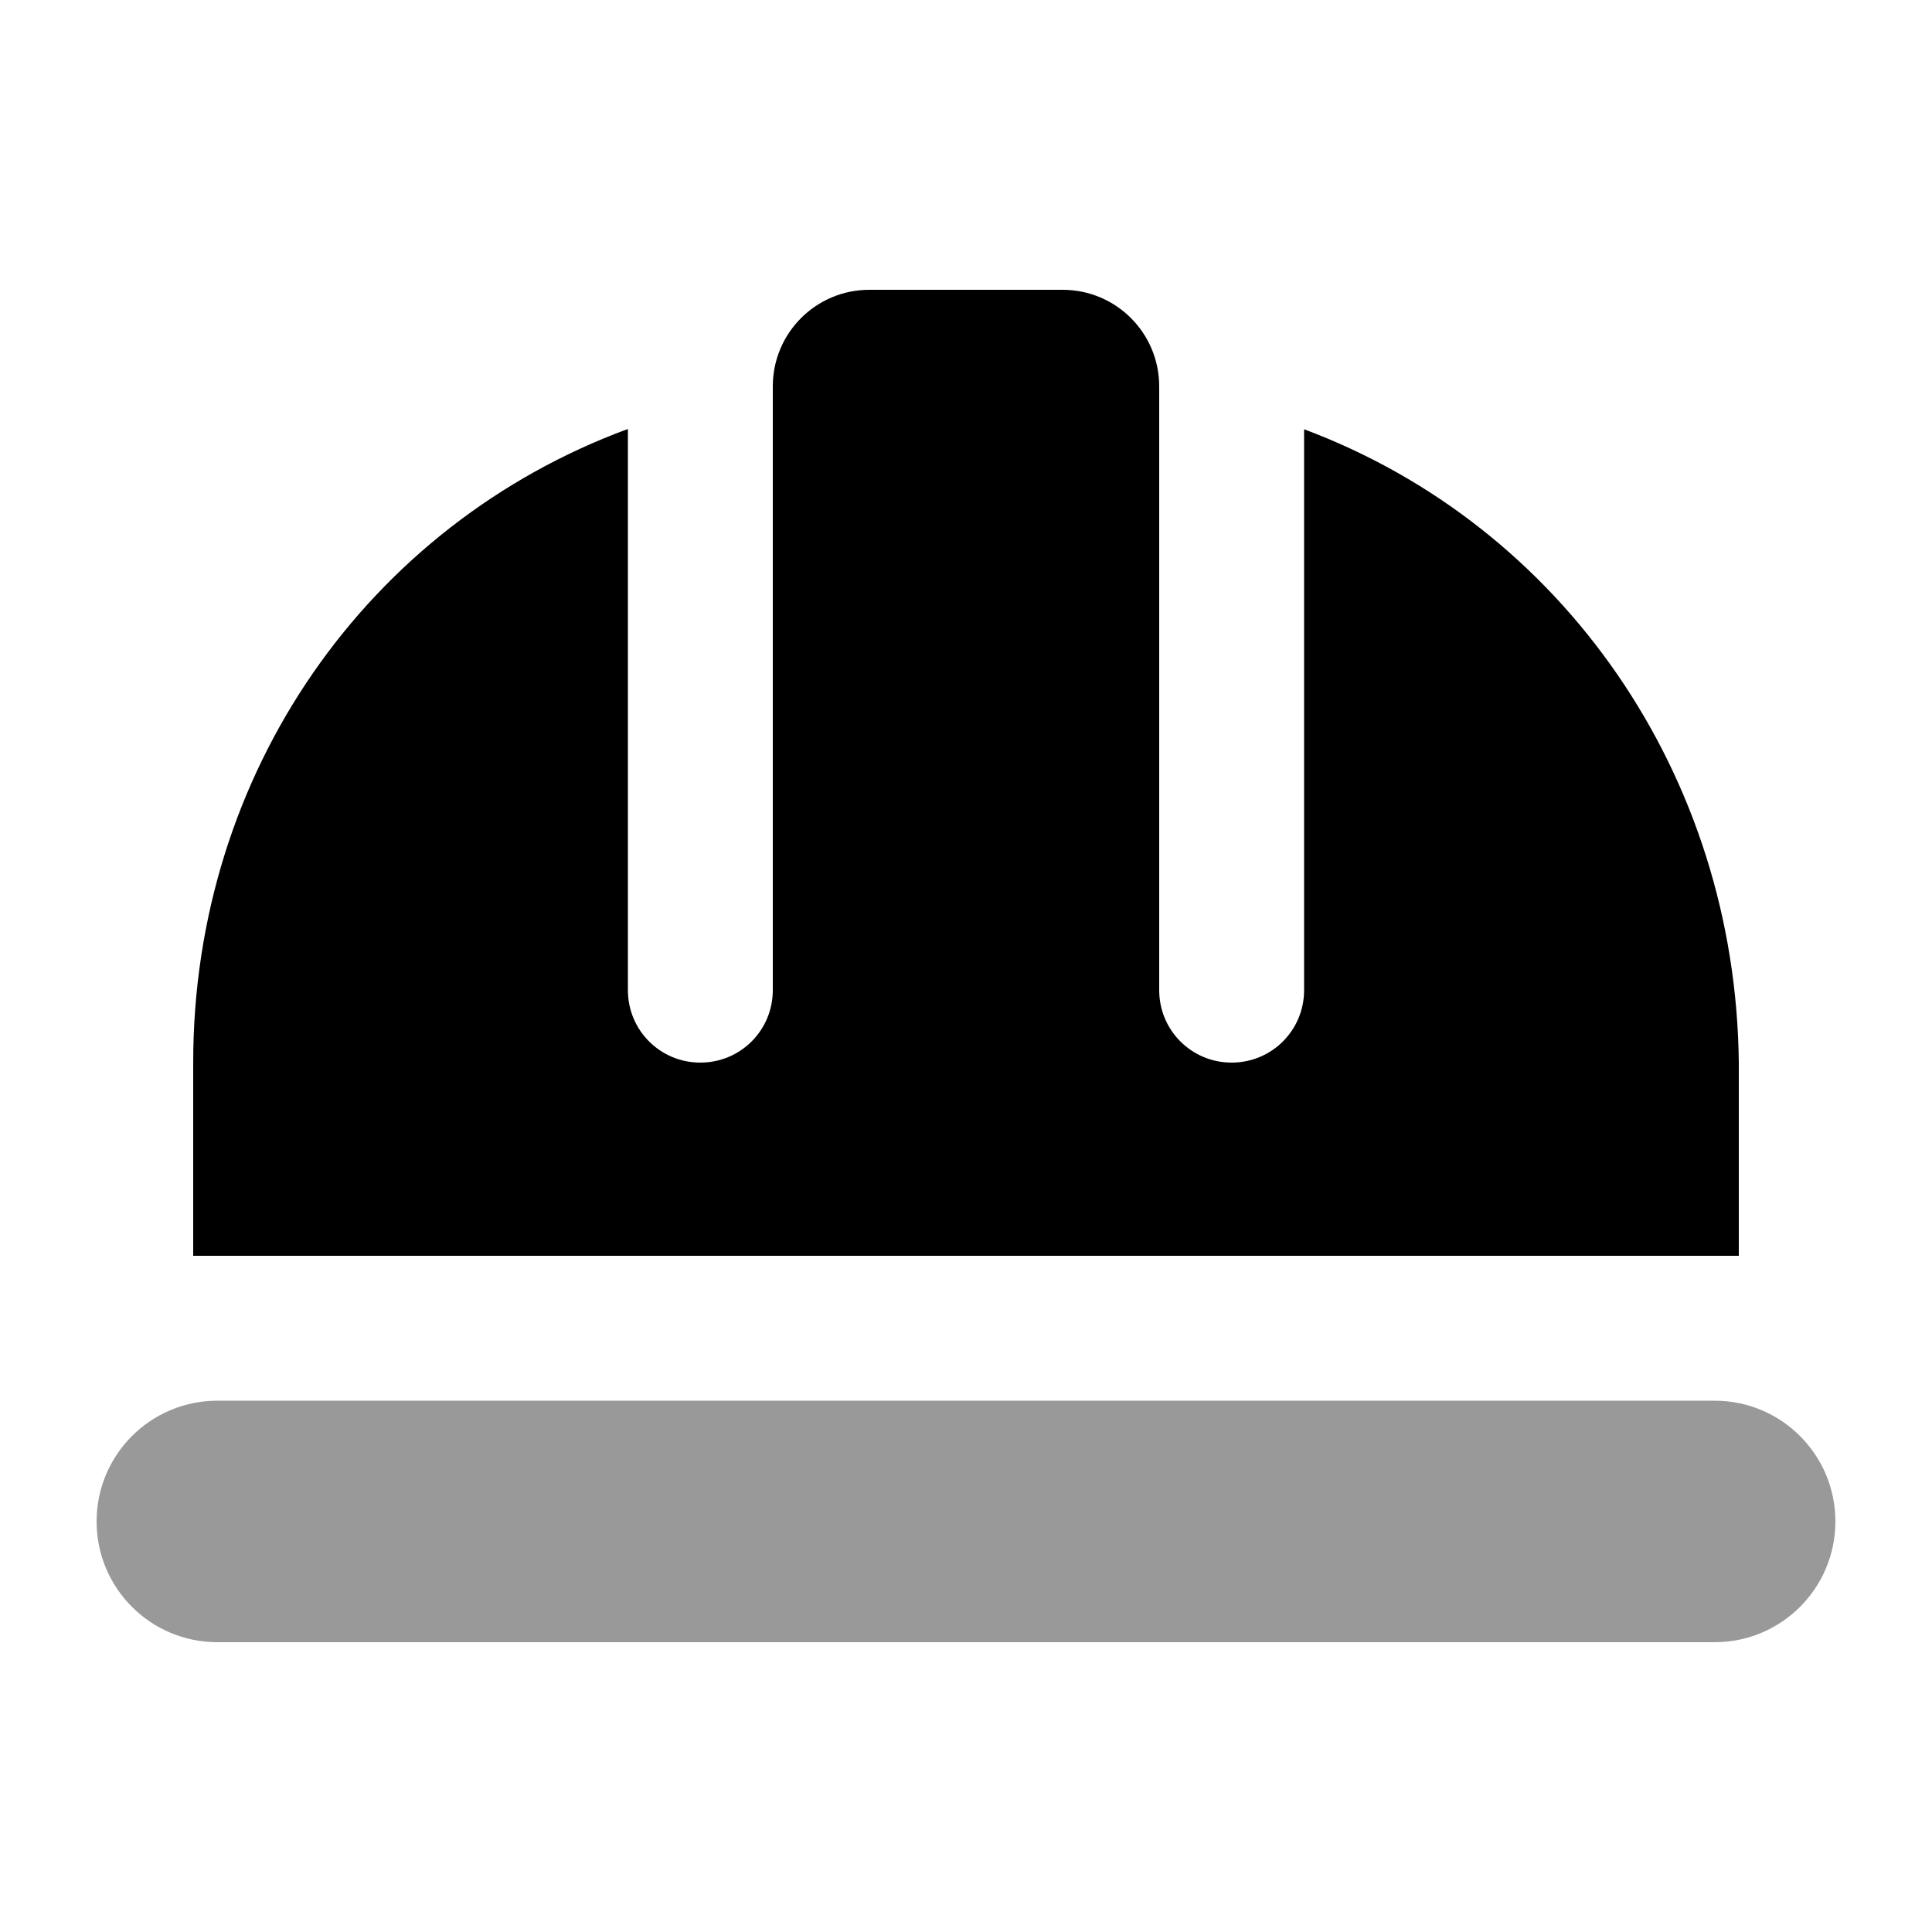 <svg viewBox="0 0 640 640" xmlns="http://www.w3.org/2000/svg"><path d="M32 504C32 481.9 49.9 464 72 464L568 464C590.1 464 608 481.9 608 504C608 526.1 590.1 544 568 544L72 544C49.9 544 32 526.1 32 504z" fill="#000000" opacity=".4"></path><path d="M384 130.2L384 328C384 341.3 394.7 352 408 352C421.3 352 432 341.3 432 328L432 142.2C517.6 174.2 575 256.7 576 352L576 416L64 416L64 352C64 255.8 122 173.8 208 142.1L208 328C208 341.3 218.7 352 232 352C245.3 352 256 341.3 256 328L256 128C256 110.3 270.3 96 288 96L352 96C369.7 96 384 110.3 384 128L384 130.2z" fill="#000000"></path></svg>